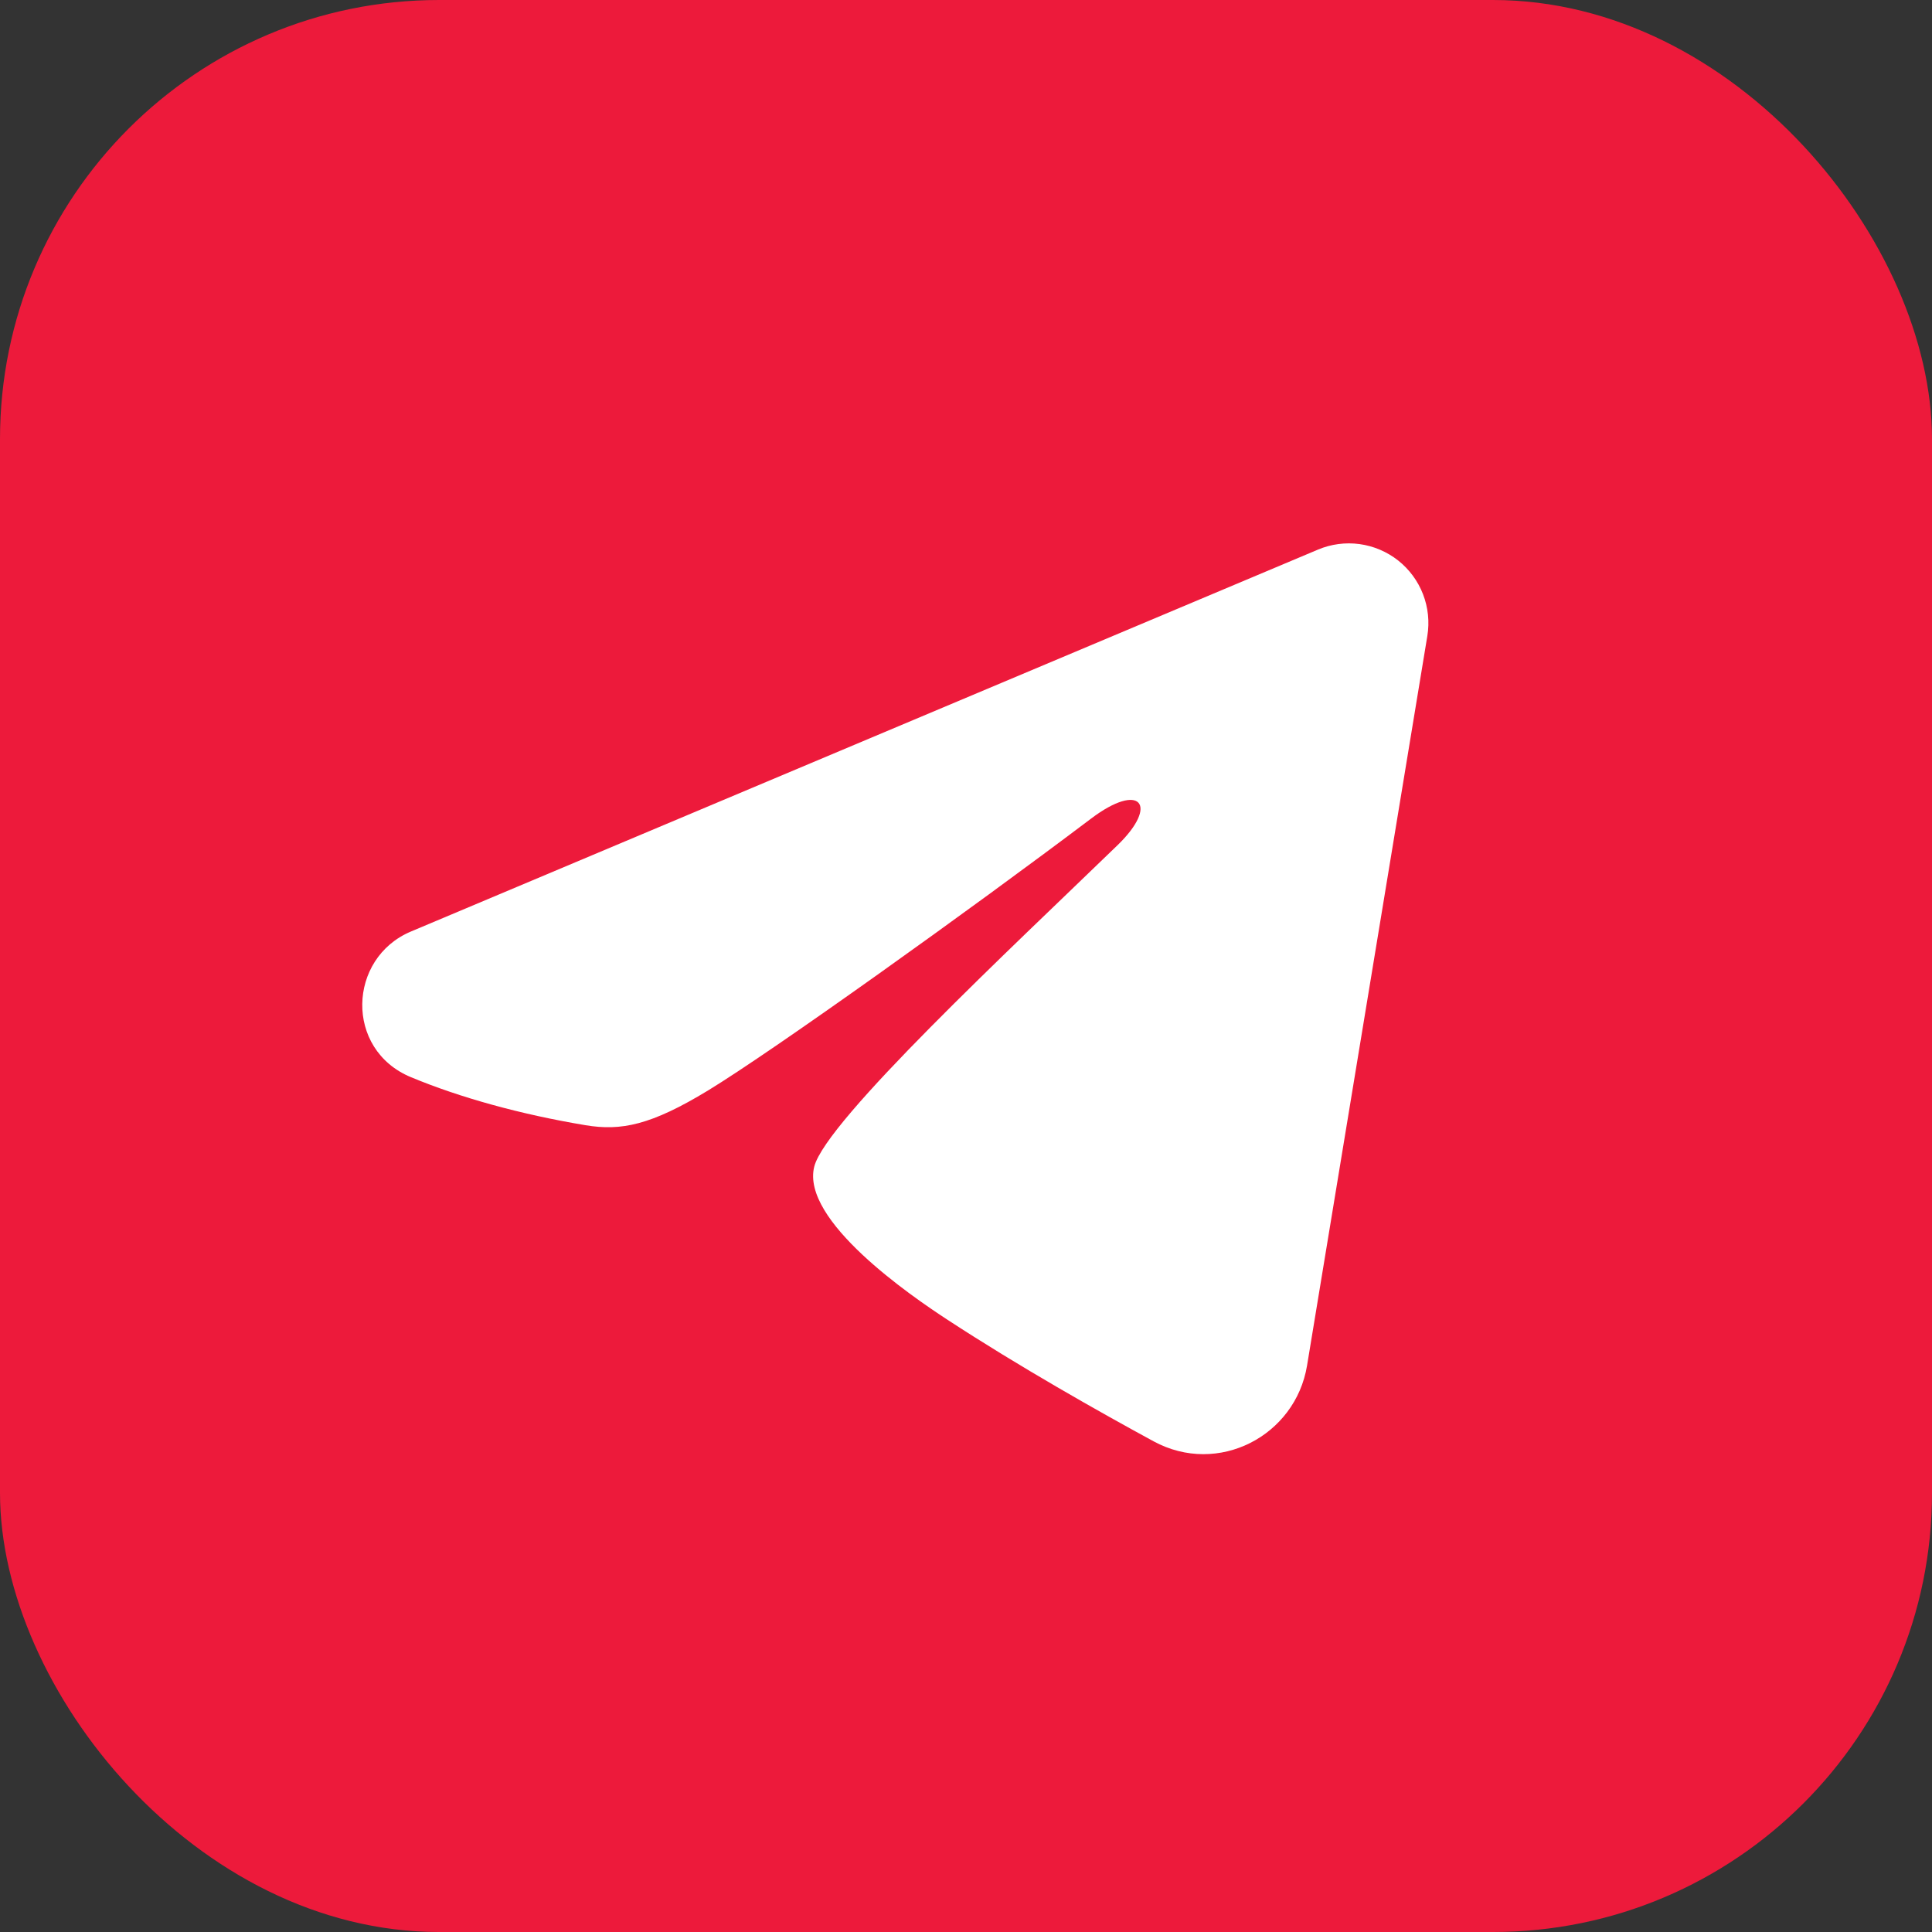 <svg width="44" height="44" viewBox="0 0 44 44" fill="none" xmlns="http://www.w3.org/2000/svg">
<rect x="0" y="0" width="44" height="44" fill="#333333" stroke="none"/>
<rect width="44" height="44" rx="10" fill="#ED1A3B"/>
<path fill-rule="evenodd" clip-rule="evenodd" d="M30.016 12.517C30.314 12.391 30.641 12.348 30.962 12.391C31.283 12.435 31.587 12.564 31.841 12.764C32.095 12.965 32.291 13.23 32.408 13.532C32.525 13.834 32.559 14.162 32.507 14.481L29.767 31.101C29.501 32.704 27.742 33.623 26.272 32.825C25.042 32.157 23.215 31.127 21.573 30.053C20.751 29.516 18.235 27.794 18.544 26.569C18.81 25.522 23.038 21.586 25.454 19.246C26.402 18.327 25.97 17.796 24.85 18.642C22.069 20.741 17.604 23.934 16.128 24.833C14.825 25.626 14.146 25.761 13.335 25.626C11.854 25.379 10.48 24.998 9.359 24.532C7.844 23.904 7.918 21.822 9.358 21.215L30.016 12.517Z" fill="white"/>
</svg>
